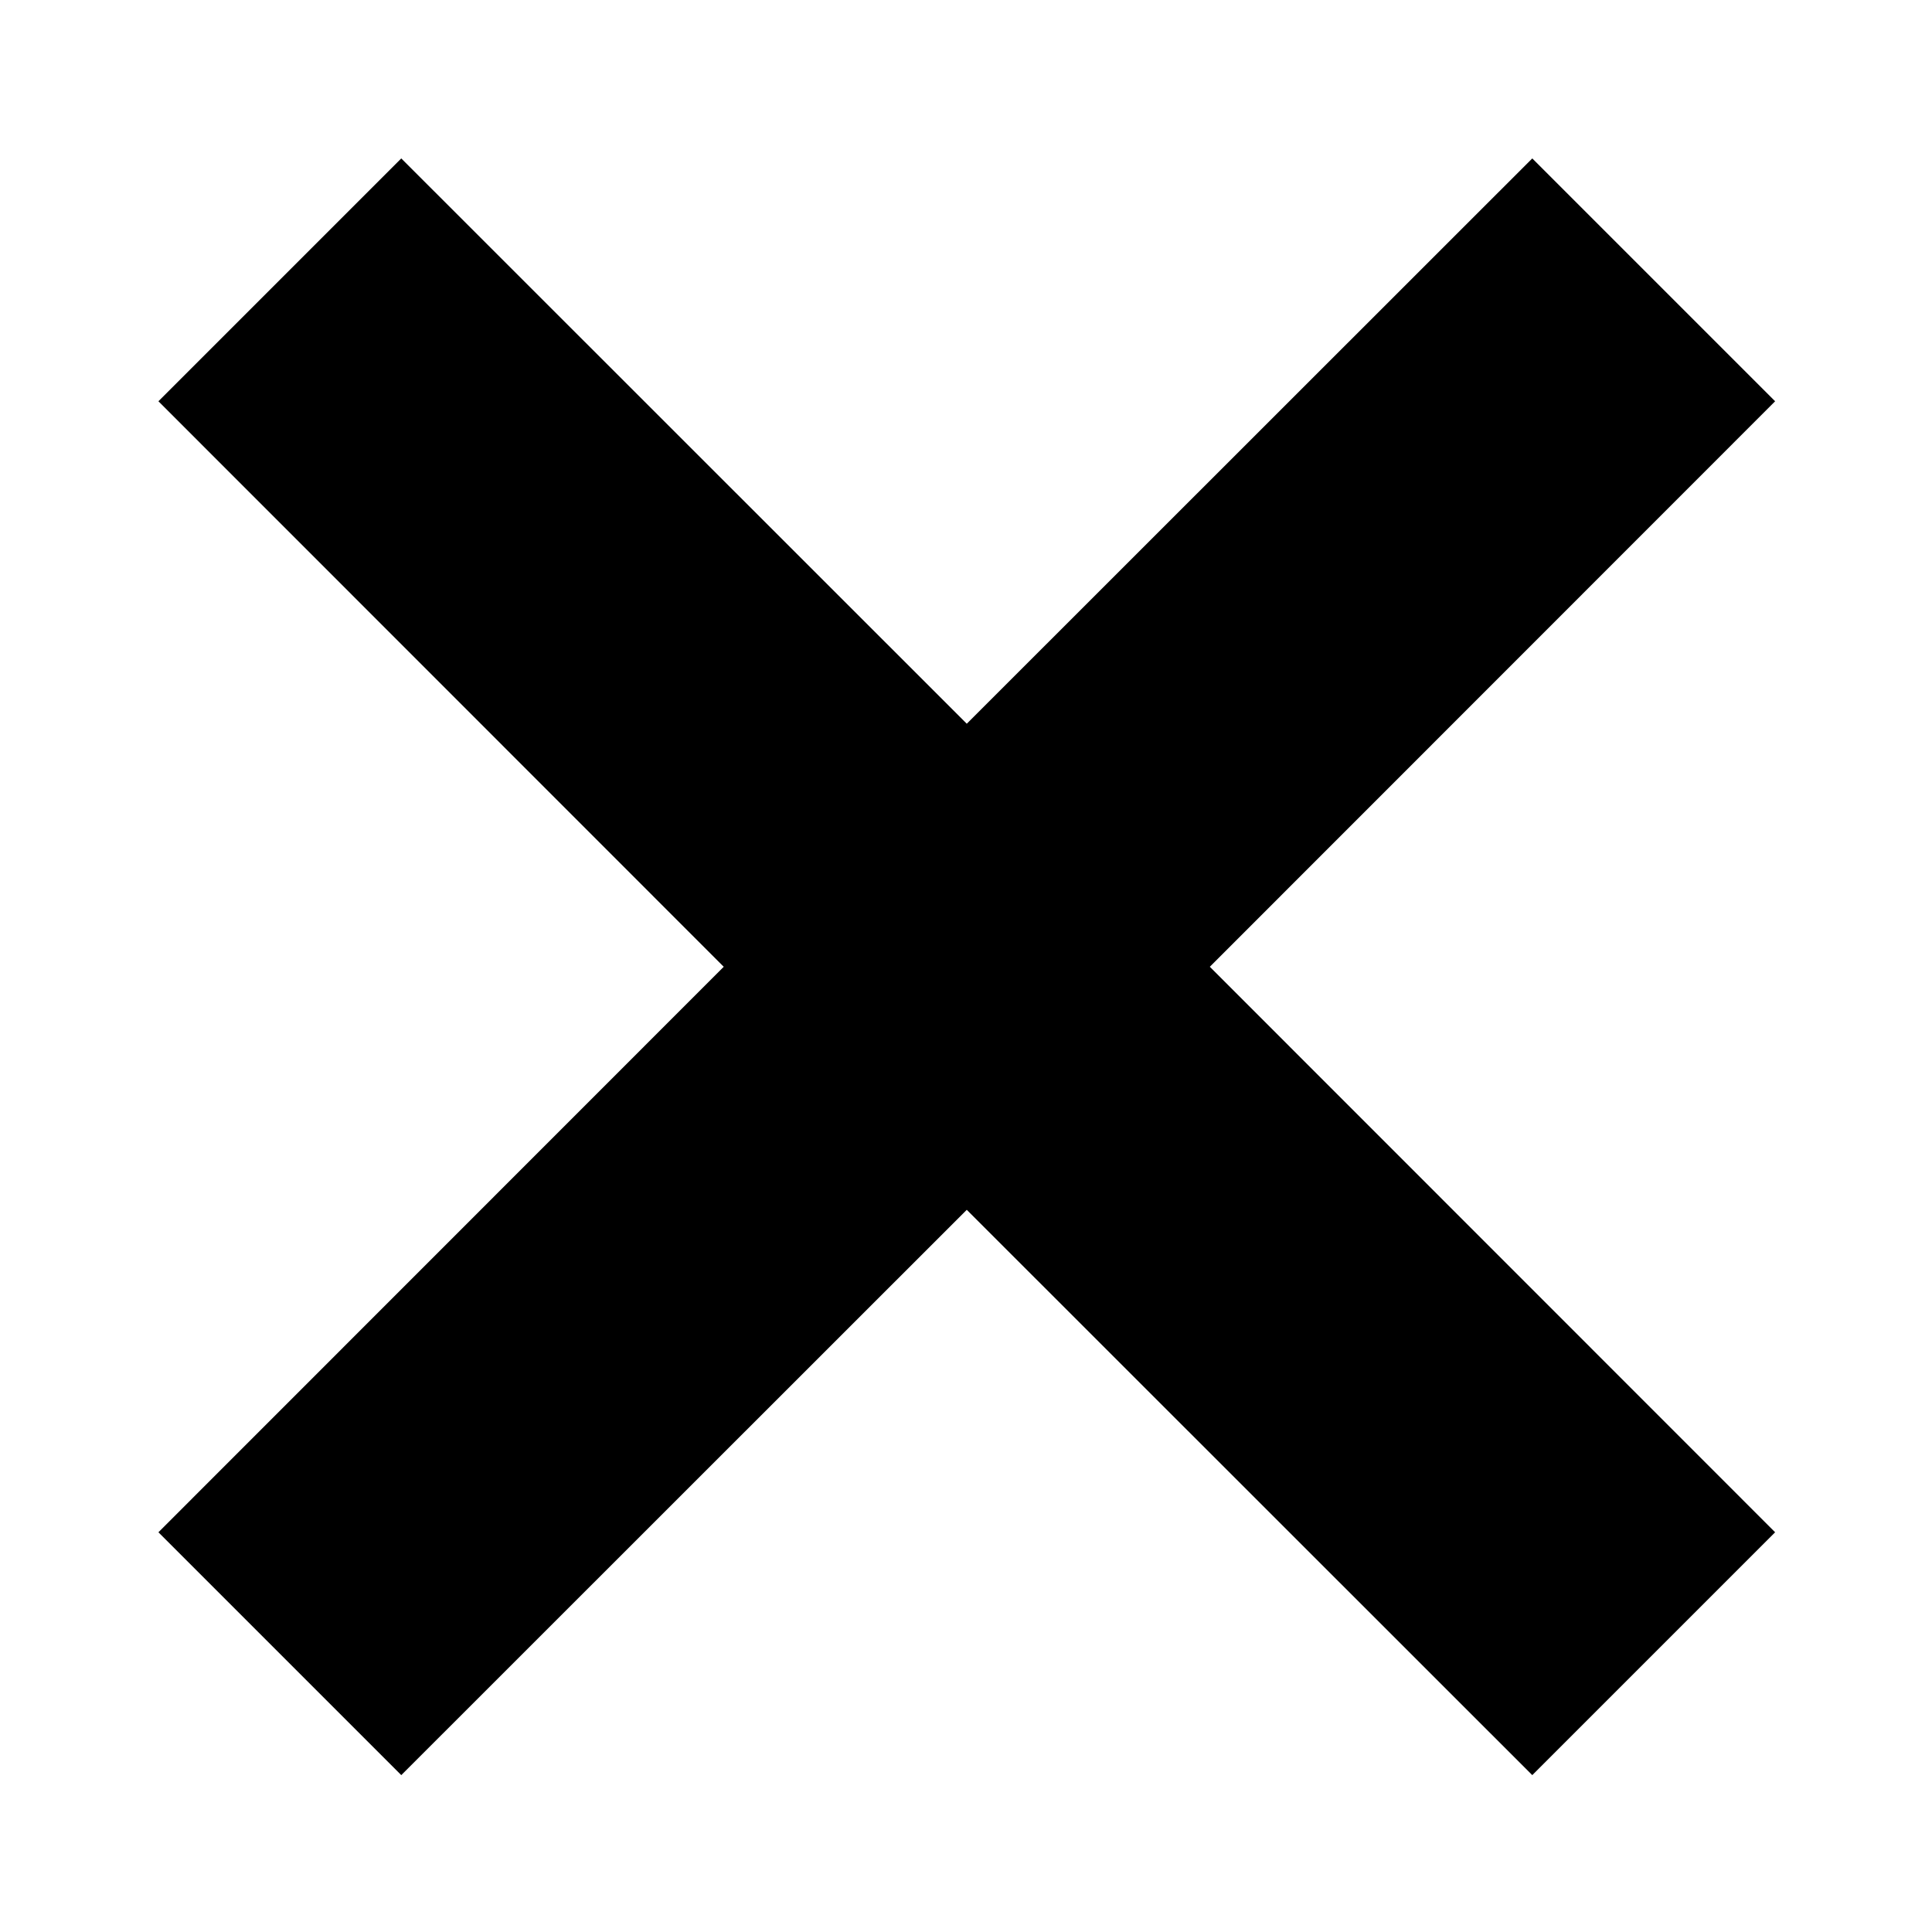 <svg xmlns="http://www.w3.org/2000/svg" width="10" height="10" viewBox="0 0 10 10"><g><g><path d="M7.931.82l1.257 1.257-2.926 2.927 2.926 2.927-1.257 1.257-2.927-2.926-2.927 2.926L.82 7.931l2.926-2.927L.82 2.077 2.077.82l2.927 2.926z"/></g></g></svg>